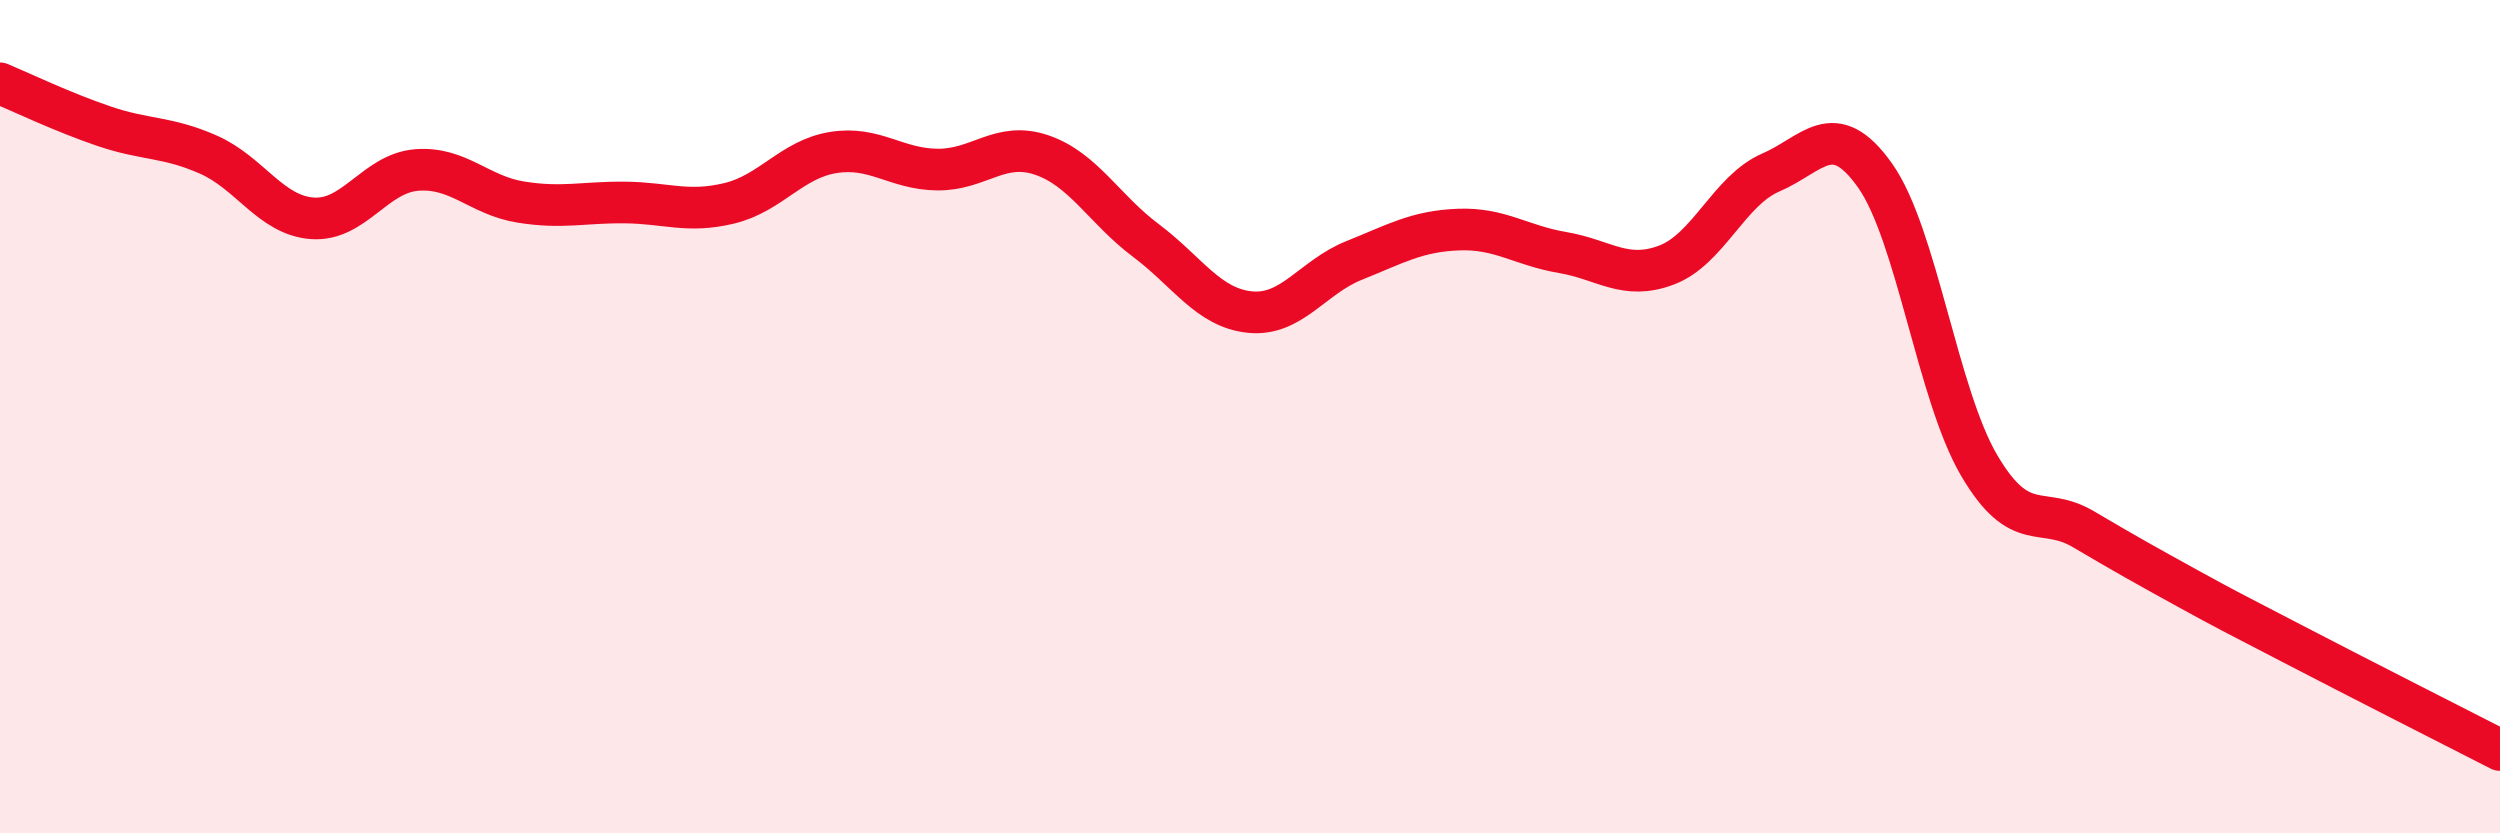 
    <svg width="60" height="20" viewBox="0 0 60 20" xmlns="http://www.w3.org/2000/svg">
      <path
        d="M 0,2 C 0.5,2.21 1.5,2.69 2.5,3.03 C 3.5,3.37 4,3.27 5,3.71 C 6,4.15 6.5,5.17 7.5,5.24 C 8.5,5.31 9,4.16 10,4.08 C 11,4 11.5,4.69 12.5,4.85 C 13.5,5.01 14,4.85 15,4.86 C 16,4.87 16.5,5.12 17.5,4.88 C 18.5,4.64 19,3.82 20,3.66 C 21,3.5 21.5,4.06 22.5,4.07 C 23.5,4.08 24,3.38 25,3.72 C 26,4.06 26.5,5.02 27.5,5.77 C 28.5,6.52 29,7.39 30,7.49 C 31,7.59 31.5,6.65 32.5,6.25 C 33.5,5.85 34,5.55 35,5.51 C 36,5.47 36.5,5.89 37.5,6.06 C 38.5,6.23 39,6.74 40,6.36 C 41,5.98 41.5,4.57 42.5,4.14 C 43.5,3.71 44,2.8 45,4.21 C 46,5.62 46.5,9.47 47.5,11.17 C 48.5,12.87 49,12.11 50,12.7 C 51,13.29 51.5,13.57 52.5,14.12 C 53.5,14.67 53.5,14.66 55,15.44 C 56.5,16.22 59,17.49 60,18L60 20L0 20Z"
        fill="#EB0A25"
        opacity="0.1"
        stroke-linecap="round"
        stroke-linejoin="round"
      />
      <path
        d="M 0,2 C 0.5,2.21 1.5,2.69 2.5,3.03 C 3.5,3.37 4,3.27 5,3.71 C 6,4.15 6.5,5.17 7.5,5.24 C 8.5,5.31 9,4.16 10,4.08 C 11,4 11.5,4.69 12.5,4.85 C 13.5,5.01 14,4.85 15,4.86 C 16,4.87 16.5,5.12 17.5,4.88 C 18.5,4.64 19,3.82 20,3.66 C 21,3.5 21.5,4.06 22.5,4.07 C 23.5,4.08 24,3.38 25,3.72 C 26,4.06 26.5,5.02 27.5,5.77 C 28.5,6.52 29,7.39 30,7.49 C 31,7.59 31.5,6.65 32.5,6.25 C 33.5,5.85 34,5.55 35,5.51 C 36,5.47 36.5,5.89 37.5,6.06 C 38.5,6.23 39,6.74 40,6.36 C 41,5.98 41.5,4.57 42.5,4.14 C 43.5,3.71 44,2.8 45,4.21 C 46,5.62 46.5,9.47 47.5,11.17 C 48.5,12.87 49,12.11 50,12.7 C 51,13.29 51.5,13.57 52.5,14.12 C 53.5,14.67 53.5,14.66 55,15.44 C 56.5,16.22 59,17.49 60,18"
        stroke="#EB0A25"
        stroke-width="1"
        fill="none"
        stroke-linecap="round"
        stroke-linejoin="round"
      />
    </svg>
  